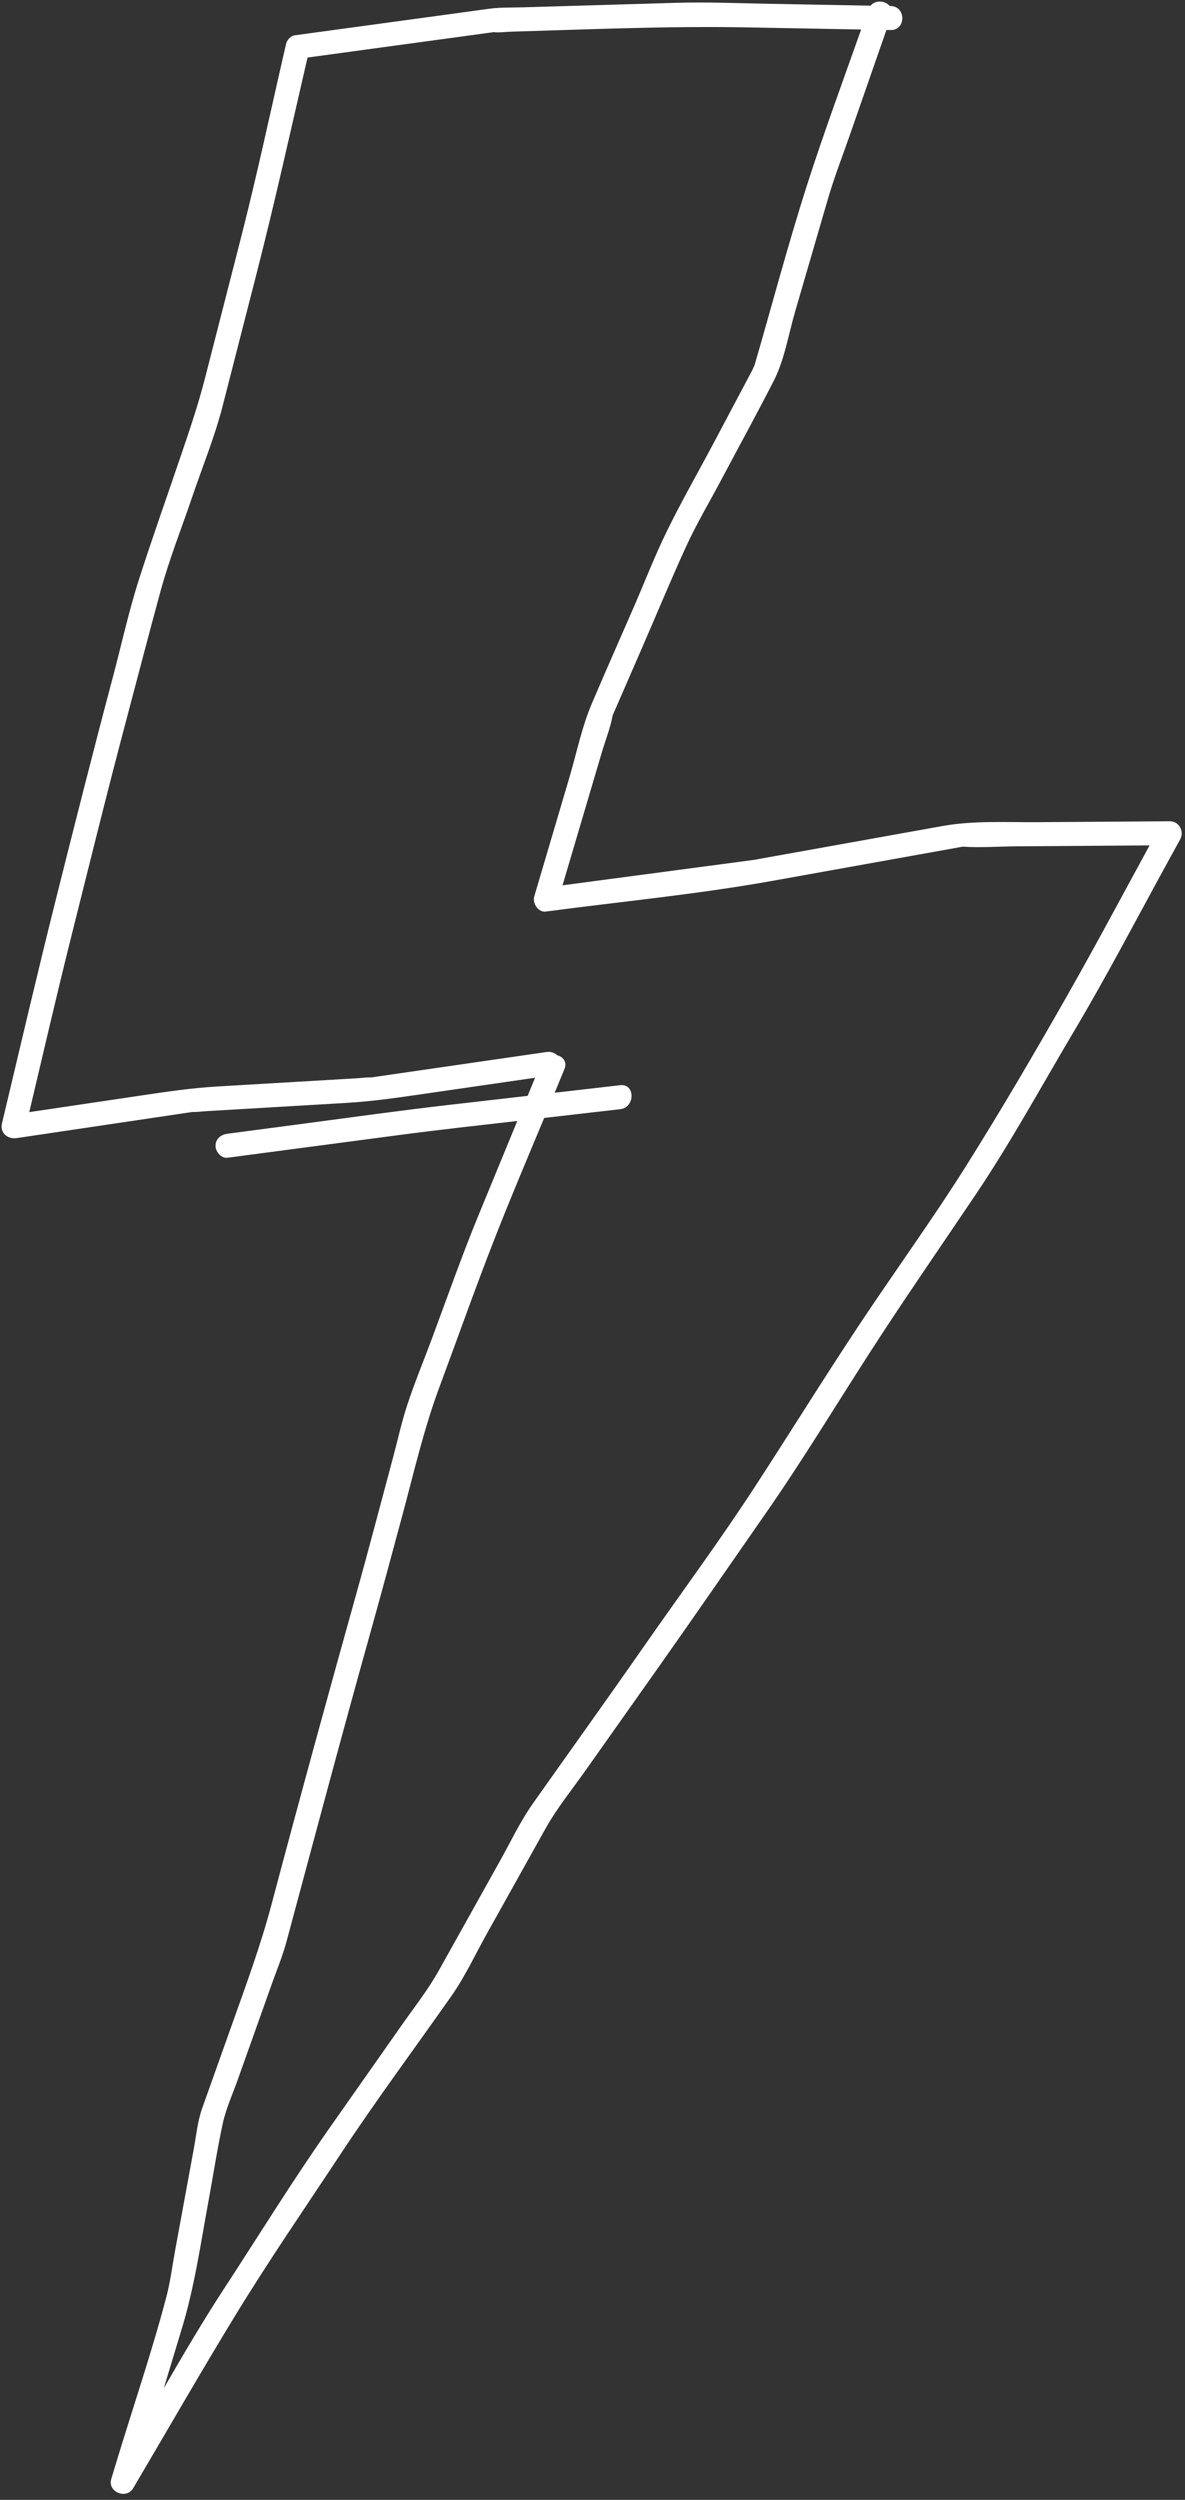 <?xml version="1.0" encoding="UTF-8" standalone="no"?><svg xmlns="http://www.w3.org/2000/svg" xmlns:xlink="http://www.w3.org/1999/xlink" fill="#ffffff" height="312.6" preserveAspectRatio="xMidYMid meet" version="1" viewBox="-0.2 -0.2 148.3 312.6" width="148.3" zoomAndPan="magnify"><rect x="-0.2" y="-0.2" width="148.3" height="312.6" fill="#333333" stroke="none"/><g id="change1_1"><path d="M146.202,102.497c-5.505,0.038-11.009,0.075-16.514,0.113c-3.999,0.027-8.019-0.222-11.961,0.485 c-6.665,1.196-13.331,2.392-19.997,3.588c-1.008,0.181-2.018,0.355-3.025,0.543c-0.09,0.017-0.181,0.033-0.272,0.049 c0.134-0.02,0.011,0.013-0.211,0.042c-2.43,0.321-4.86,0.646-7.29,0.968c-5.578,0.741-11.155,1.482-16.733,2.223 c0.845-2.857,1.69-5.714,2.535-8.571c0.785-2.654,1.571-5.309,2.356-7.963c0.447-1.511,1.067-3.062,1.364-4.611 c0.01-0.051,0.012-0.076,0.016-0.104c0.011-0.025,0.018-0.036,0.032-0.068c0.273-0.619,0.54-1.24,0.81-1.861 c0.97-2.229,1.94-4.458,2.91-6.687c1.809-4.156,3.543-8.354,5.43-12.476c1.298-2.836,2.92-5.556,4.382-8.31 c2.198-4.141,4.456-8.255,6.595-12.427c1.345-2.622,1.858-5.849,2.677-8.661c1.366-4.687,2.731-9.373,4.097-14.06 c0.787-2.702,1.816-5.342,2.742-7.998c1.53-4.388,3.059-8.777,4.589-13.165c0.179,0.003,0.358,0.007,0.538,0.01 c1.931,0.036,1.931-2.964,0-3c-0.041-0.001-0.082-0.002-0.123-0.002c-0.545-0.667-1.765-0.795-2.409-0.045 c-4.362-0.081-8.725-0.162-13.088-0.243c-3.736-0.069-7.474-0.223-11.209-0.113 c-6.399,0.188-12.798,0.376-19.197,0.563c-1.398,0.041-2.831-0.01-4.218,0.178C58.925,1.182,56.823,1.47,54.721,1.757 c-6.022,0.821-12.044,1.642-18.066,2.463c-0.483,0.066-0.943,0.595-1.048,1.048 c-1.879,8.137-3.611,16.321-5.686,24.41c-1.496,5.834-2.992,11.667-4.488,17.501 c-0.82,3.197-1.862,6.264-2.924,9.394c-1.763,5.198-3.611,10.376-5.292,15.601 c-1.29,4.009-2.196,8.18-3.278,12.248c-2.483,9.332-4.849,18.686-7.199,28.052 c-2.216,8.831-4.284,17.698-6.396,26.555c-0.099,0.414-0.197,0.827-0.296,1.241 c-0.287,1.206,0.724,2.012,1.845,1.845c4.696-0.698,9.392-1.395,14.088-2.093c2.444-0.363,4.888-0.726,7.332-1.089 c0.193-0.029,0.386-0.056,0.578-0.086c0.002,0,0.001,0,0.003,0.001c0.585,0.022,1.198-0.071,1.781-0.105 c5.83-0.344,11.66-0.687,17.49-1.03c3.236-0.191,6.374-0.649,9.586-1.114c4.672-0.677,9.343-1.354,14.015-2.031 c-0.311,0.755-0.622,1.51-0.933,2.265c-3.312,0.38-6.623,0.761-9.934,1.141 c-5.866,0.674-11.714,1.494-17.568,2.267c-3.353,0.443-6.705,0.886-10.058,1.329c-0.809,0.107-1.491,0.613-1.5,1.5 c-0.008,0.729,0.697,1.606,1.5,1.5c7.154-0.945,14.309-1.89,21.463-2.835c4.926-0.651,9.864-1.198,14.802-1.757 c-1.606,3.899-3.212,7.797-4.819,11.696c-2.111,5.123-3.946,10.359-5.878,15.552 c-1.027,2.761-2.172,5.506-3.089,8.306c-0.694,2.117-1.173,4.33-1.751,6.481c-1.528,5.683-3.011,11.379-4.597,17.046 c-3.619,12.938-7.171,25.883-10.618,38.869c-1.371,5.165-3.2,10.109-4.995,15.147 c-1.228,3.447-2.455,6.894-3.683,10.341c-0.581,1.631-0.747,3.418-1.059,5.115 c-0.771,4.188-1.541,8.376-2.312,12.564c-0.363,1.97-0.612,4.007-1.122,5.945 c-1.825,6.926-4.165,13.753-6.241,20.608c-0.215,0.711-0.43,1.421-0.646,2.132 c-0.497,1.641,1.882,2.61,2.742,1.156c4.262-7.205,8.423-14.479,12.79-21.621 c4.188-6.849,8.766-13.5,13.191-20.199c4.423-6.695,9.23-13.16,13.843-19.725 c1.702-2.421,2.986-5.199,4.427-7.778c2.459-4.401,4.918-8.803,7.377-13.204c1.379-2.469,3.204-4.712,4.835-7.017 c2.995-4.232,5.989-8.464,8.984-12.697c4.614-6.52,9.142-13.102,13.708-19.655 c4.55-6.529,8.688-13.369,12.999-20.057c4.309-6.685,8.851-13.225,13.292-19.823 c4.45-6.611,8.285-13.662,12.354-20.511c4.049-6.815,7.721-13.859,11.533-20.808 c0.564-1.028,1.129-2.057,1.693-3.085C148.038,103.77,147.365,102.49,146.202,102.497z M133.213,124.554 c-3.993,7.013-8.105,14.036-12.398,20.869c-4.286,6.824-9.05,13.368-13.509,20.081 c-4.451,6.701-8.687,13.546-13.08,20.285c-4.391,6.736-9.199,13.229-13.797,19.826 c-4.586,6.581-9.263,13.099-13.896,19.647c-1.621,2.291-2.847,4.893-4.214,7.339 c-2.531,4.531-5.063,9.062-7.594,13.593c-1.336,2.392-3.05,4.569-4.624,6.808 c-3.014,4.289-6.028,8.579-9.042,12.868c-4.593,6.537-8.802,13.363-13.173,20.05 c-2.668,4.081-5.141,8.299-7.591,12.528c0.76-2.51,1.52-5.02,2.281-7.53 c1.557-5.141,2.316-10.44,3.288-15.723c0.606-3.291,1.111-6.619,1.82-9.889c0.397-1.831,1.218-3.617,1.845-5.379 c1.433-4.022,2.865-8.044,4.298-12.066c0.622-1.746,1.347-3.484,1.829-5.276 c3.434-12.752,6.824-25.505,10.383-38.223c1.414-5.054,2.782-10.118,4.145-15.187 c1.433-5.327,2.667-10.707,4.591-15.879c2.295-6.17,4.488-12.388,6.889-18.518 c1.994-5.092,4.13-10.135,6.24-15.184c3.168-0.364,6.337-0.728,9.505-1.092c1.896-0.218,1.918-3.22,0-3 c-2.732,0.314-5.464,0.627-8.195,0.941c0.113-0.273,0.227-0.544,0.34-0.817c0.294-0.715,0.589-1.429,0.883-2.144 c0.37-0.899-0.184-1.541-0.917-1.732c-0.325-0.299-0.769-0.479-1.305-0.402 c-4.689,0.68-9.379,1.359-14.068,2.039c-2.441,0.354-4.881,0.707-7.322,1.061 c-0.191,0.028-0.382,0.055-0.573,0.083c-0.004-0-0.002-0.001-0.007-0.001 c-0.585-0.022-1.198,0.071-1.781,0.105c-5.83,0.343-11.66,0.687-17.49,1.03c-3.242,0.191-6.378,0.659-9.595,1.137 c-4.639,0.689-9.277,1.378-13.916,2.067c1.75-7.385,3.457-14.782,5.304-22.143 c2.251-8.968,4.459-17.946,6.836-26.881c1.438-5.406,2.838-10.823,4.315-16.219 c1.08-3.943,2.619-7.805,3.931-11.675c1.273-3.753,2.821-7.512,3.806-11.354 c1.413-5.51,2.826-11.02,4.239-16.529c2.275-8.873,4.255-17.817,6.316-26.742 c0.025-0.11,0.051-0.22,0.076-0.33c4.901-0.668,9.802-1.337,14.703-2.005c2.655-0.362,5.311-0.724,7.966-1.086 c0.215-0.029,0.431-0.059,0.646-0.088C61.61,3.822,61.61,3.824,61.623,3.825c0.656,0.075,1.389-0.041,2.047-0.06 c9.886-0.29,19.755-0.724,29.644-0.54c4.752,0.088,9.505,0.176,14.257,0.265 c-2.309,6.523-4.715,13.028-6.824,19.614c-2.398,7.492-4.402,15.13-6.61,22.681 c0.198-0.676-0.038,0.018-0.199,0.322c-0.369,0.695-0.738,1.39-1.107,2.085c-1.222,2.302-2.443,4.604-3.665,6.906 c-1.975,3.721-4.087,7.399-5.936,11.184c-1.508,3.088-2.761,6.328-4.132,9.478 c-1.748,4.015-3.529,8.017-5.243,12.047c-1.245,2.925-1.904,6.203-2.804,9.245 c-1.375,4.65-2.751,9.299-4.126,13.949c-0.087,0.296-0.175,0.591-0.262,0.887 c-0.248,0.838,0.469,2.029,1.446,1.899c9.434-1.253,18.983-2.158,28.35-3.839 c6.604-1.185,13.207-2.37,19.811-3.555c1.123-0.202,2.246-0.403,3.369-0.605c0.213-0.038,0.426-0.076,0.639-0.115 c0.004,0,0.003,0.001,0.008,0.001c2.248,0.144,4.563-0.031,6.814-0.046c5.522-0.038,11.044-0.075,16.567-0.113 C140.204,111.871,136.794,118.264,133.213,124.554z" fill="inherit"/></g></svg>